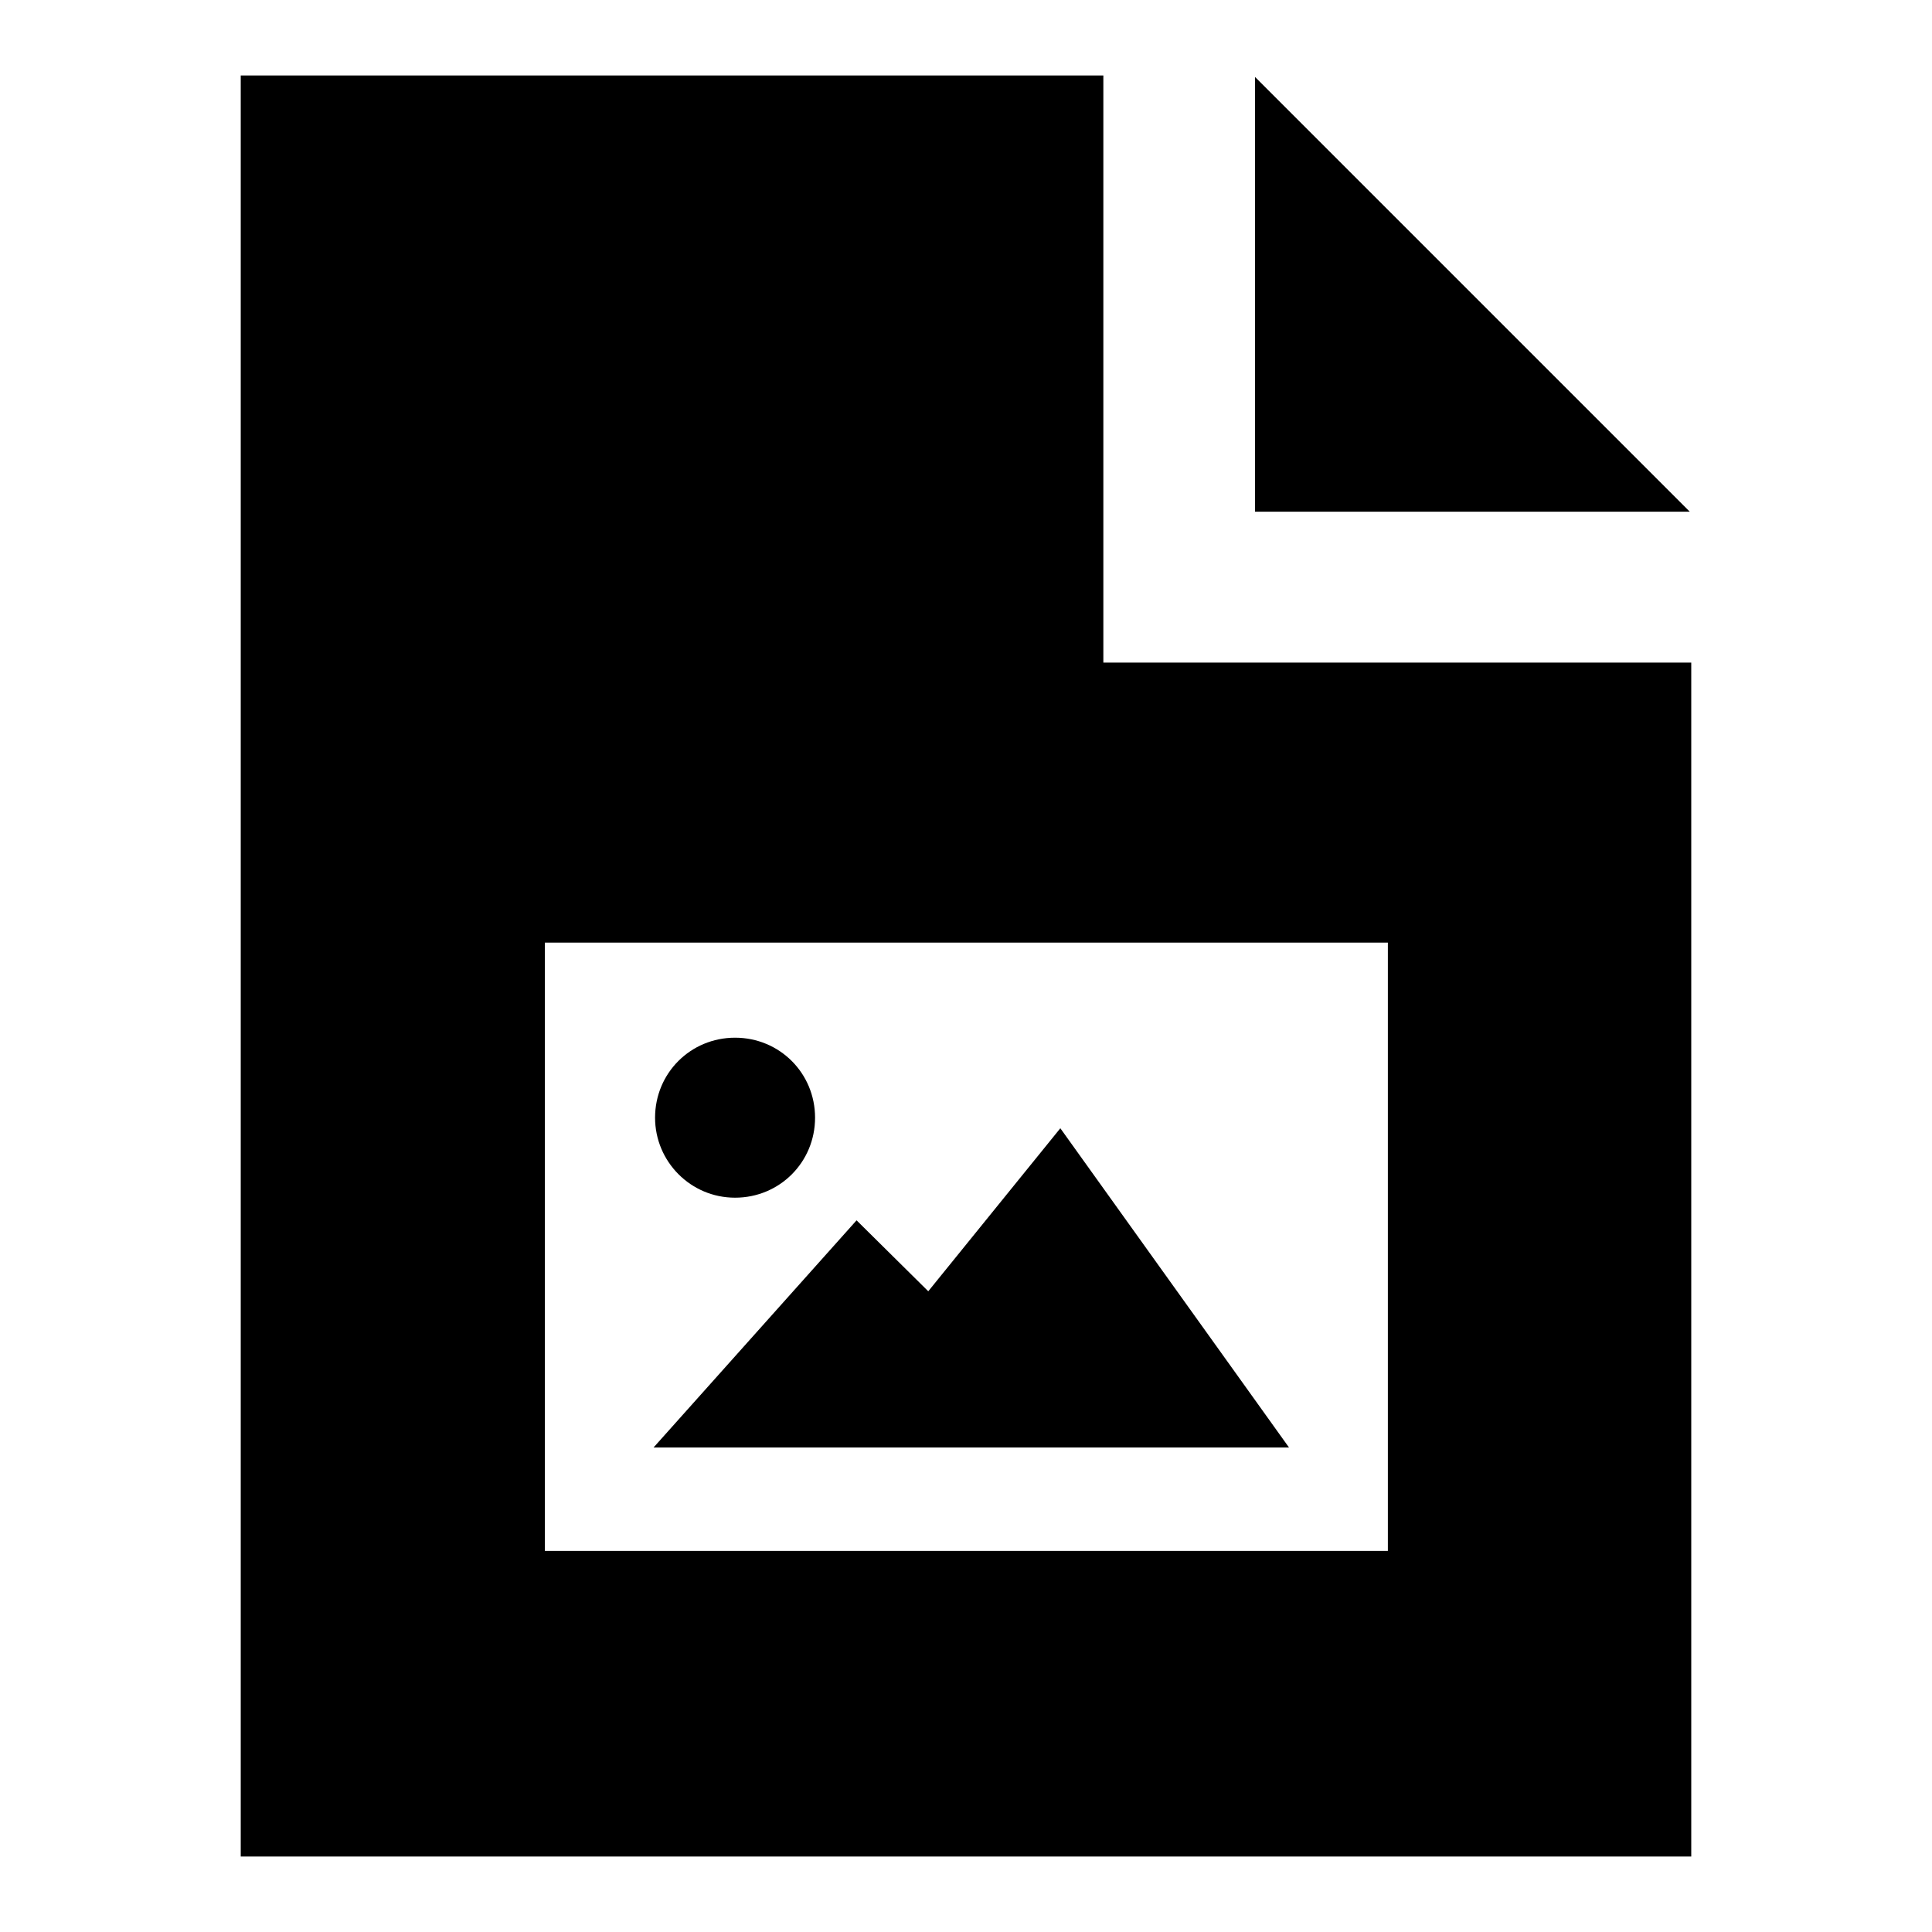 <?xml version="1.0" encoding="utf-8"?>
<!-- Svg Vector Icons : http://www.onlinewebfonts.com/icon -->
<!DOCTYPE svg PUBLIC "-//W3C//DTD SVG 1.1//EN" "http://www.w3.org/Graphics/SVG/1.1/DTD/svg11.dtd">
<svg version="1.1" xmlns="http://www.w3.org/2000/svg" xmlns:xlink="http://www.w3.org/1999/xlink" x="0px" y="0px" viewBox="0 0 256 256" enable-background="new 0 0 256 256" xml:space="preserve">
<g><g><path fill="#000000" d="M86.8,148.1c0-5.9,4.7-10.6,10.6-10.6s10.6,4.7,10.6,10.6s-4.7,10.6-10.6,10.6S86.8,153.9,86.8,148.1z M166.3,10.2v57.6h57.6L166.3,10.2z M140.5,149.5L123,171.1l-9.5-9.4l-26.9,30.1h84.2L140.5,149.5z M224.1,87.8V246H31.9V10h114.3v77.8H224.1z M183.8,124.9H72.2v80.6h111.7V124.9z"/></g></g>
</svg>